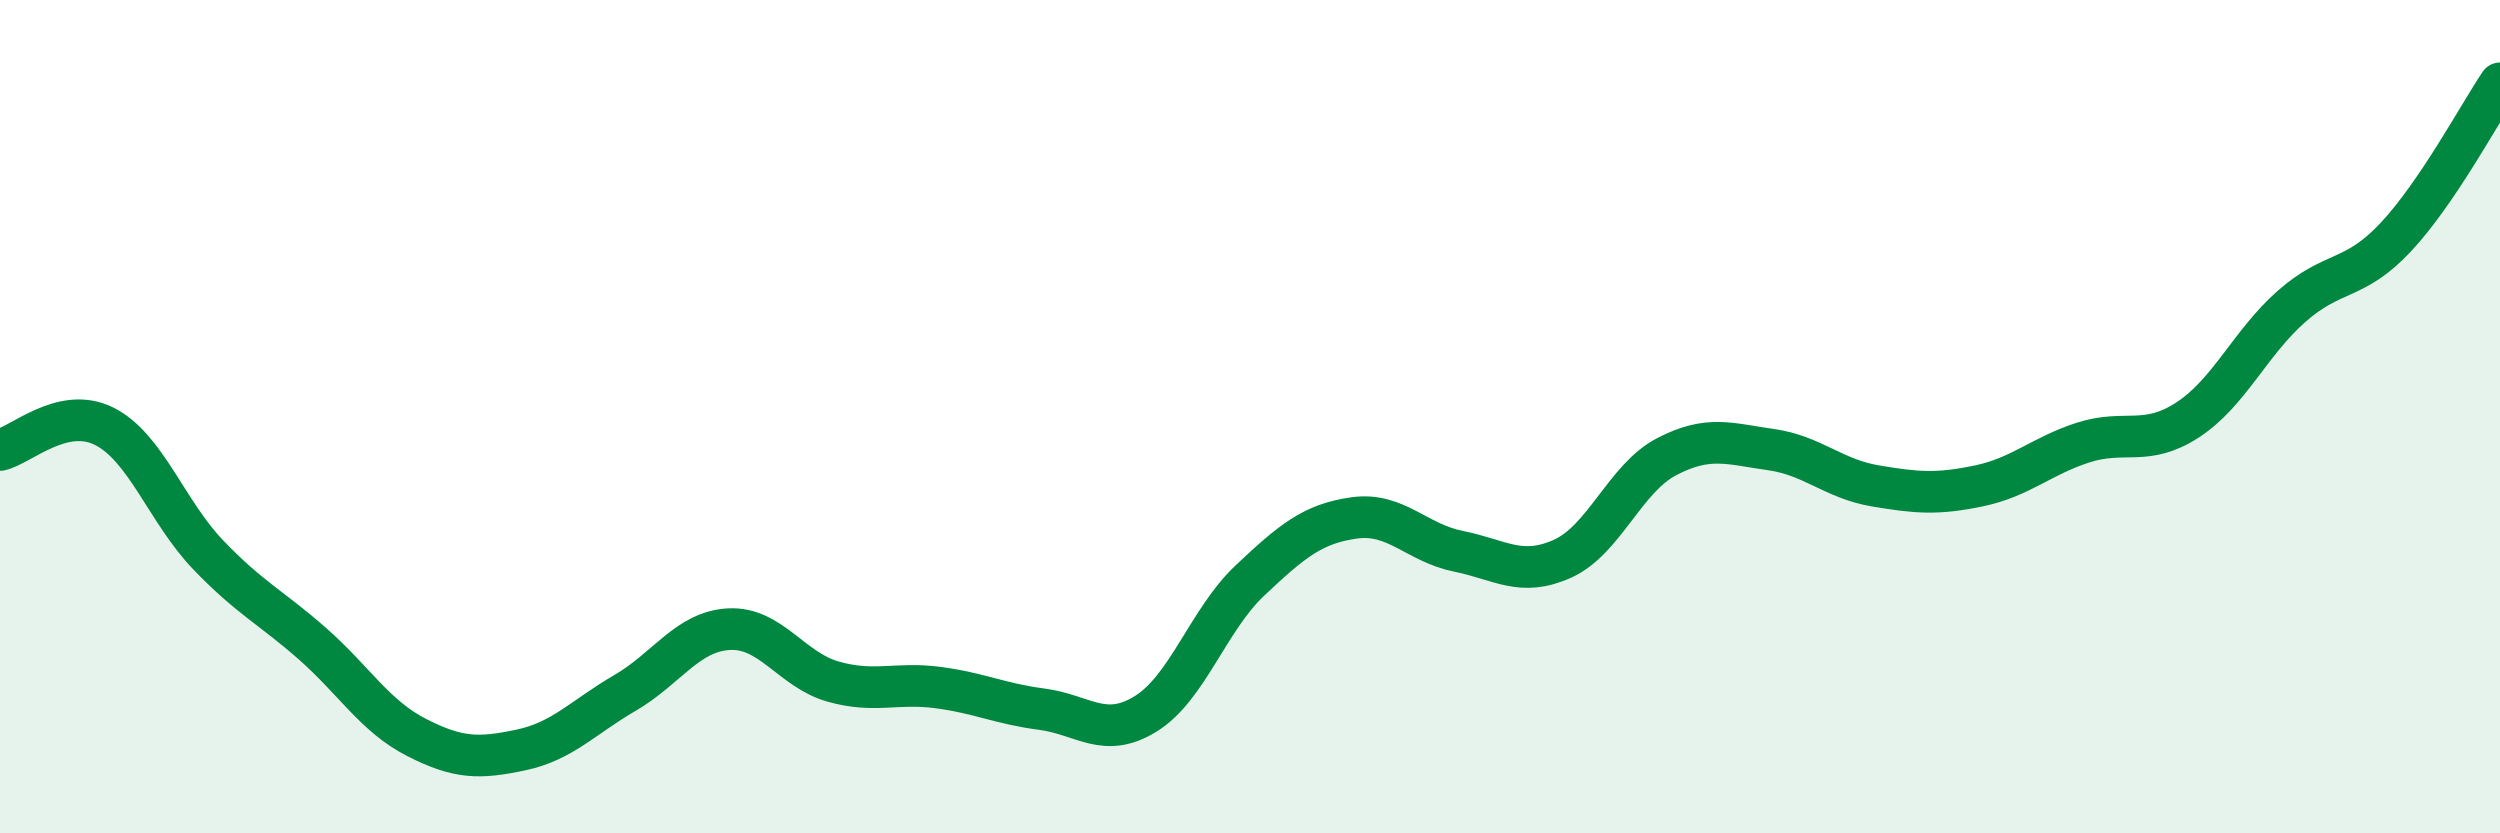 
    <svg width="60" height="20" viewBox="0 0 60 20" xmlns="http://www.w3.org/2000/svg">
      <path
        d="M 0,10.8 C 0.5,10.69 1.5,9.73 2.5,10.23 C 3.5,10.73 4,12.28 5,13.32 C 6,14.36 6.5,14.57 7.5,15.45 C 8.5,16.33 9,17.19 10,17.7 C 11,18.21 11.5,18.21 12.5,18 C 13.5,17.79 14,17.21 15,16.63 C 16,16.05 16.5,15.15 17.5,15.1 C 18.5,15.05 19,16.08 20,16.36 C 21,16.64 21.5,16.37 22.5,16.5 C 23.5,16.63 24,16.89 25,17.02 C 26,17.15 26.5,17.75 27.5,17.13 C 28.5,16.51 29,14.87 30,13.93 C 31,12.99 31.5,12.57 32.5,12.43 C 33.5,12.29 34,13.03 35,13.23 C 36,13.43 36.5,13.86 37.5,13.41 C 38.5,12.96 39,11.48 40,10.96 C 41,10.44 41.5,10.65 42.5,10.79 C 43.5,10.93 44,11.49 45,11.66 C 46,11.83 46.5,11.87 47.5,11.66 C 48.5,11.45 49,10.94 50,10.62 C 51,10.3 51.5,10.73 52.5,10.08 C 53.5,9.43 54,8.23 55,7.35 C 56,6.47 56.5,6.76 57.5,5.69 C 58.5,4.62 59.5,2.74 60,2L60 20L0 20Z"
        fill="#008740"
        opacity="0.1"
        stroke-linecap="round"
        stroke-linejoin="round"
      />
      <path
        d="M 0,10.8 C 0.5,10.69 1.5,9.73 2.5,10.23 C 3.5,10.73 4,12.28 5,13.32 C 6,14.36 6.5,14.57 7.5,15.45 C 8.5,16.33 9,17.19 10,17.7 C 11,18.21 11.5,18.21 12.5,18 C 13.5,17.79 14,17.21 15,16.63 C 16,16.05 16.5,15.15 17.5,15.1 C 18.5,15.05 19,16.08 20,16.36 C 21,16.64 21.5,16.37 22.5,16.5 C 23.5,16.63 24,16.89 25,17.02 C 26,17.15 26.5,17.75 27.5,17.13 C 28.5,16.51 29,14.87 30,13.93 C 31,12.99 31.5,12.57 32.5,12.43 C 33.5,12.29 34,13.03 35,13.23 C 36,13.43 36.5,13.86 37.5,13.41 C 38.5,12.96 39,11.48 40,10.96 C 41,10.44 41.5,10.65 42.5,10.79 C 43.5,10.93 44,11.49 45,11.66 C 46,11.83 46.5,11.87 47.5,11.66 C 48.5,11.45 49,10.94 50,10.62 C 51,10.3 51.5,10.73 52.5,10.08 C 53.5,9.43 54,8.23 55,7.35 C 56,6.47 56.5,6.76 57.5,5.69 C 58.5,4.62 59.5,2.74 60,2"
        stroke="#008740"
        stroke-width="1"
        fill="none"
        stroke-linecap="round"
        stroke-linejoin="round"
      />
    </svg>
  